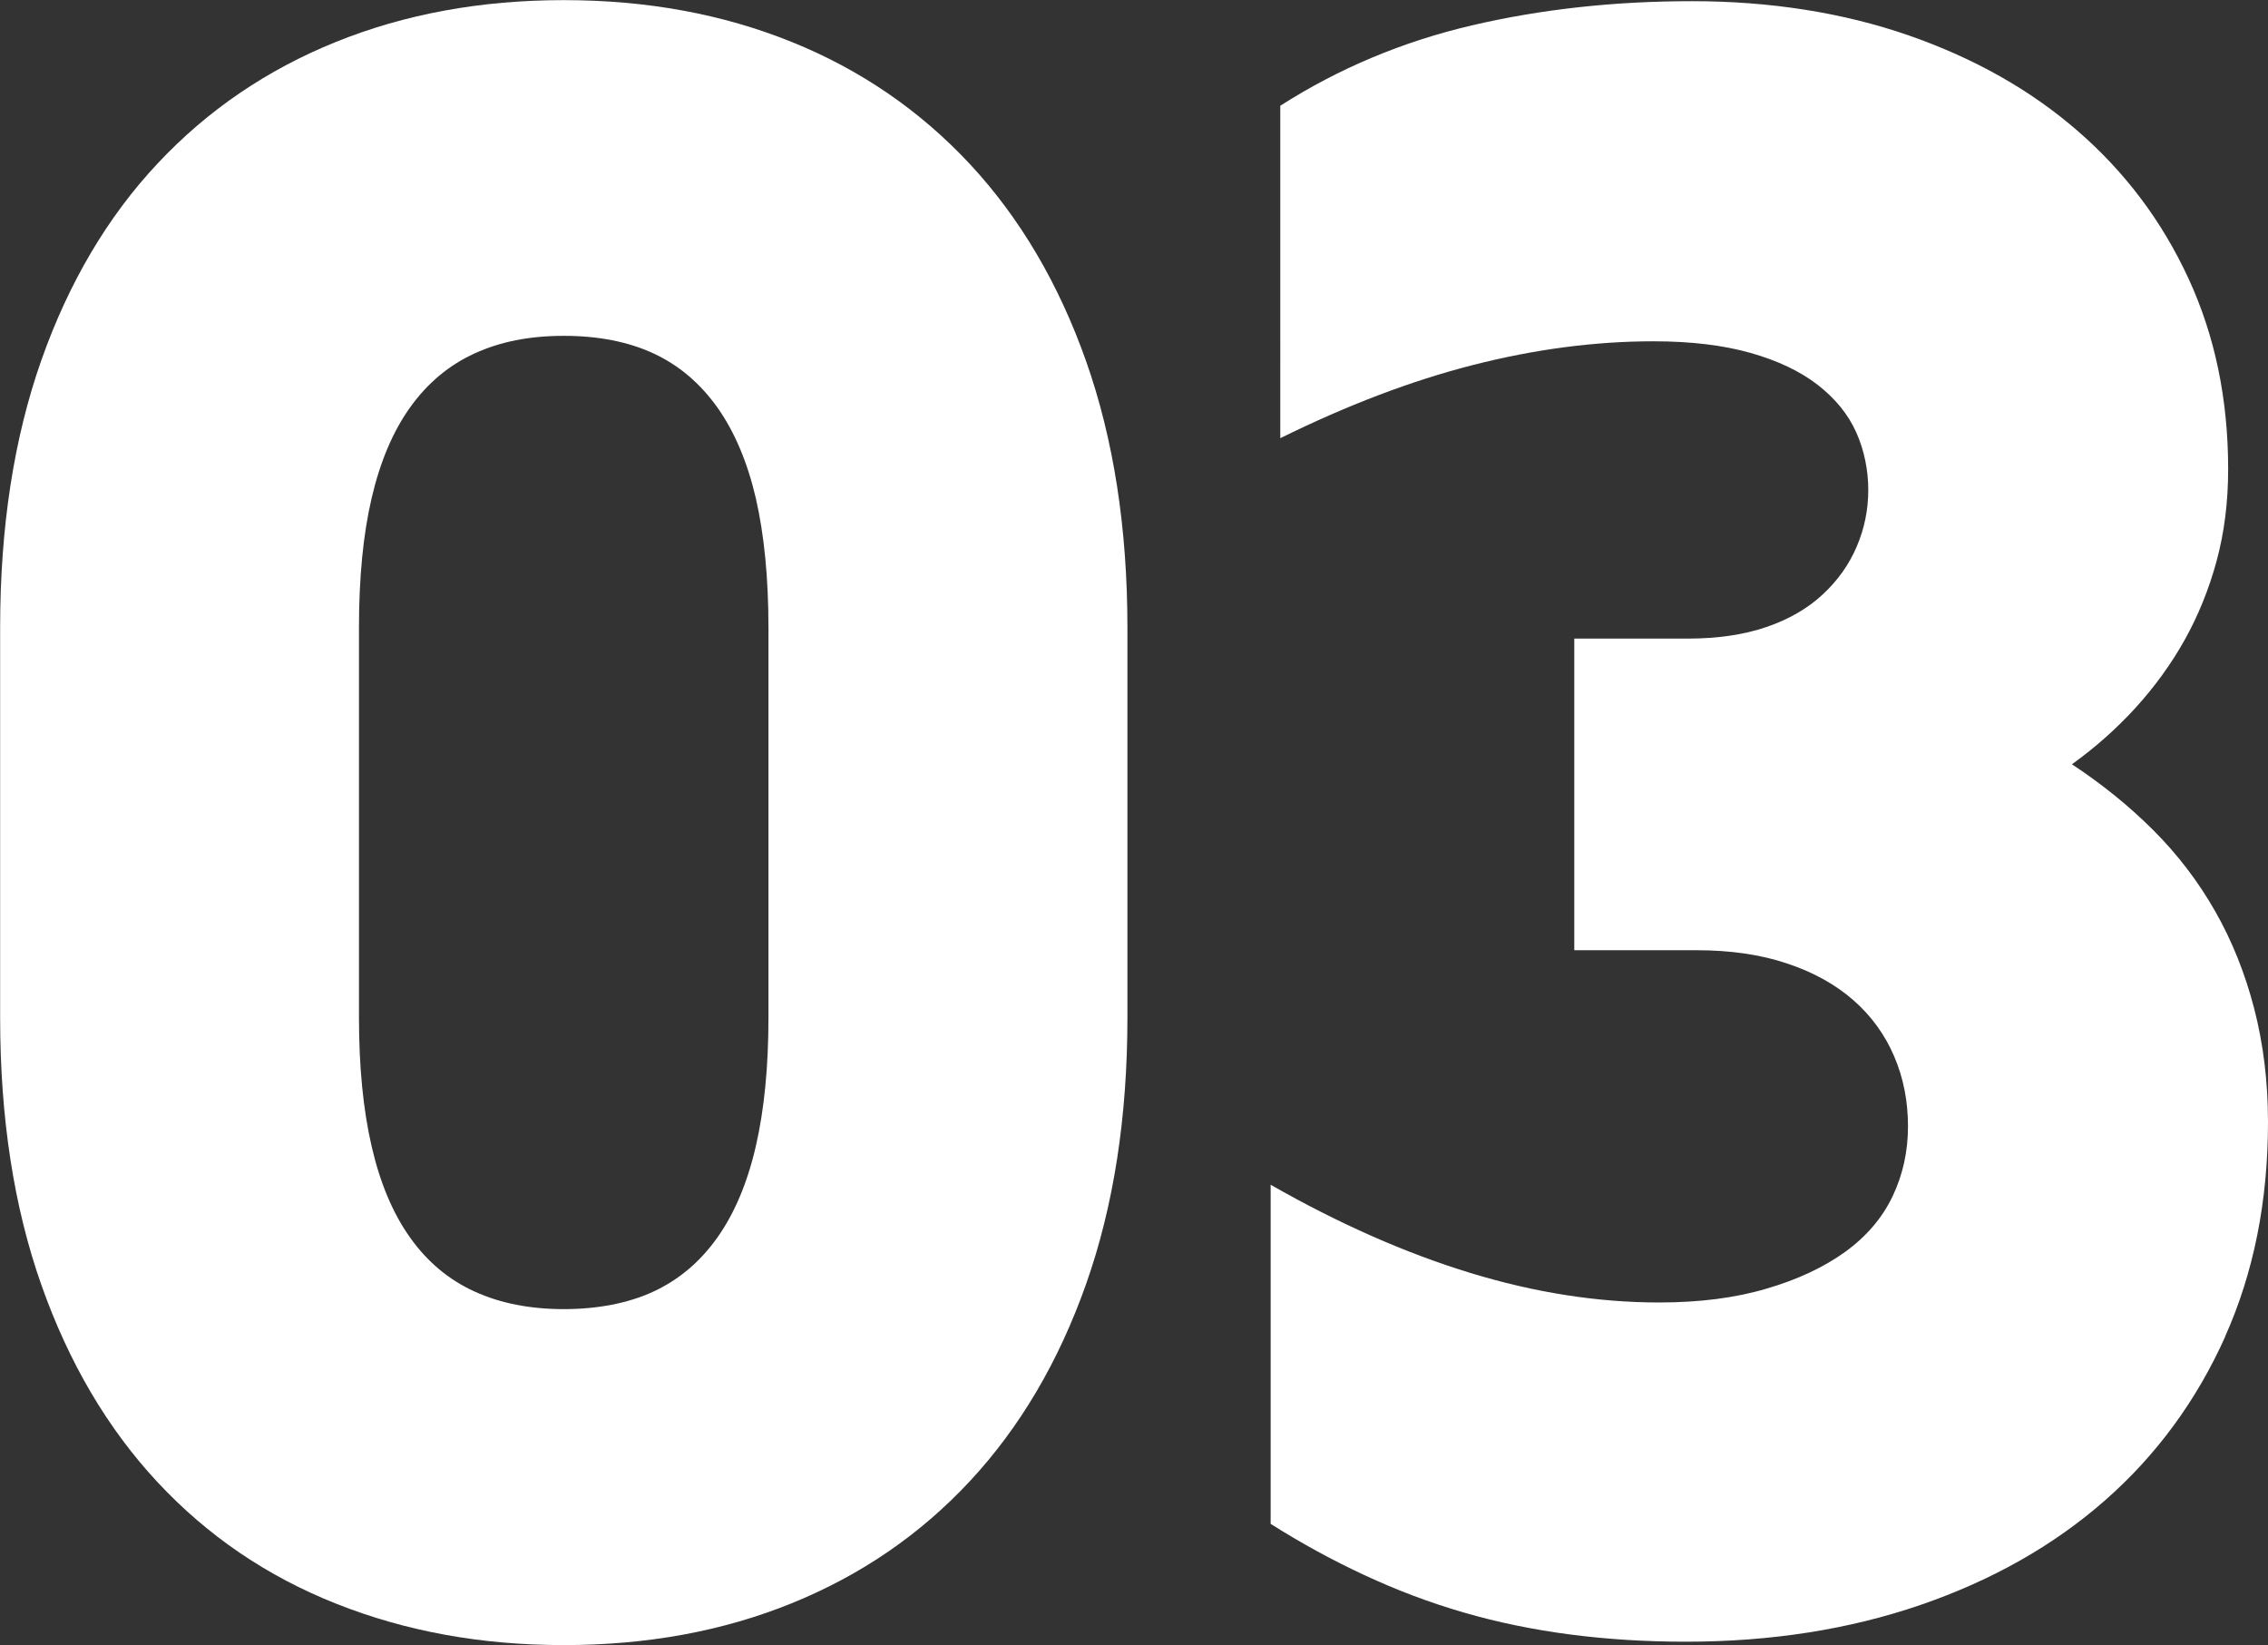 <?xml version="1.0" encoding="UTF-8"?><svg id="_レイヤー_2" xmlns="http://www.w3.org/2000/svg" viewBox="0 0 174.19 126.33"><rect x="0" y="0" width="174.19" height="126.33" fill="#333333" stroke="none"/><defs><style>.cls-1{fill:#fff;stroke-width:0px;}</style></defs><g id="_レイヤー_1-2"><path class="cls-1" d="m86.59,78.13c0,7.67-1.06,14.49-3.17,20.46-2.11,5.98-5.09,11.02-8.92,15.14-3.83,4.12-8.4,7.24-13.7,9.39s-11.13,3.21-17.5,3.21-12.13-1.06-17.46-3.17c-5.33-2.11-9.91-5.23-13.74-9.34-3.83-4.11-6.81-9.16-8.92-15.14-2.11-5.97-3.17-12.82-3.17-20.55v-29.93c0-7.72,1.06-14.57,3.17-20.55,2.11-5.97,5.09-11.01,8.92-15.09,3.83-4.09,8.4-7.2,13.7-9.34,5.3-2.14,11.13-3.21,17.5-3.21s12.2,1.07,17.5,3.21c5.3,2.14,9.86,5.27,13.7,9.39,3.83,4.12,6.81,9.16,8.92,15.14,2.11,5.98,3.17,12.8,3.17,20.46v29.93Zm-27.57-29.93c0-3.83-.33-7.15-.97-9.94-.65-2.79-1.64-5.12-2.96-6.98-1.33-1.86-2.96-3.24-4.9-4.14-1.95-.9-4.24-1.35-6.89-1.35s-4.88.45-6.85,1.35c-1.97.9-3.62,2.28-4.95,4.14-1.33,1.86-2.31,4.19-2.96,6.98-.65,2.79-.97,6.1-.97,9.94v29.93c0,3.78.32,7.07.97,9.89.65,2.82,1.63,5.16,2.96,7.02,1.32,1.86,2.97,3.24,4.95,4.14,1.97.9,4.26,1.35,6.85,1.35s4.95-.45,6.89-1.35c1.94-.9,3.58-2.28,4.9-4.14,1.32-1.86,2.31-4.2,2.96-7.02.65-2.82.97-6.12.97-9.89v-29.93Z"/><path class="cls-1" d="m170.9,102.65c-2.2,4.9-5.27,9.09-9.22,12.56-3.95,3.47-8.67,6.14-14.16,8.03-5.5,1.89-11.51,2.83-18.05,2.83-3.04,0-5.99-.18-8.84-.55-2.85-.37-5.58-.93-8.2-1.69-2.62-.76-5.17-1.72-7.65-2.88-2.48-1.15-4.88-2.47-7.19-3.93v-26.04c5.24,2.99,10.34,5.24,15.3,6.76,4.96,1.52,9.81,2.28,14.54,2.28,3.1,0,5.85-.35,8.24-1.06,2.4-.7,4.41-1.65,6.05-2.83,1.63-1.18,2.85-2.61,3.64-4.27.79-1.66,1.18-3.45,1.18-5.37s-.35-3.71-1.06-5.37c-.71-1.66-1.75-3.1-3.13-4.31-1.38-1.21-3.09-2.16-5.12-2.83-2.03-.68-4.34-1.01-6.93-1.01h-9.39v-23.93h8.71c2.31,0,4.33-.3,6.05-.89,1.72-.59,3.16-1.42,4.31-2.49,1.16-1.07,2.03-2.3,2.62-3.68.59-1.38.89-2.83.89-4.35s-.31-3.06-.93-4.44c-.62-1.38-1.61-2.59-2.96-3.64-1.35-1.04-3.07-1.86-5.16-2.45-2.09-.59-4.57-.89-7.44-.89-4.51,0-9.13.61-13.87,1.82-4.74,1.21-9.67,3.09-14.8,5.62V8.12c4.51-2.88,9.41-4.93,14.71-6.17,5.3-1.24,10.94-1.86,16.91-1.86s11.57.87,16.62,2.62c5.04,1.75,9.39,4.2,13.02,7.36,3.64,3.16,6.47,6.93,8.5,11.33s3.04,9.27,3.04,14.63c0,2.54-.3,4.89-.89,7.06-.59,2.17-1.41,4.19-2.45,6.05-1.04,1.86-2.3,3.59-3.76,5.2-1.47,1.61-3.1,3.06-4.9,4.35,2.31,1.52,4.4,3.21,6.26,5.07,1.86,1.86,3.44,3.93,4.74,6.21,1.3,2.28,2.3,4.78,3,7.48.7,2.71,1.06,5.61,1.06,8.71,0,6.09-1.1,11.58-3.3,16.49Z"/></g></svg>